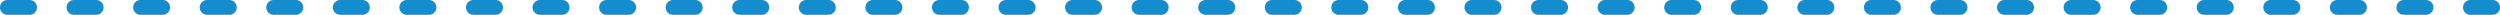 <svg xmlns="http://www.w3.org/2000/svg" width="676" height="4"><path data-name="線 389" d="M674 4h-6a2 2 0 01-2-2 2 2 0 012-2h6a2 2 0 012 2 2 2 0 01-2 2zm-18 0h-6a2 2 0 01-2-2 2 2 0 012-2h6a2 2 0 012 2 2 2 0 01-2 2zm-18 0h-6a2 2 0 01-2-2 2 2 0 012-2h6a2 2 0 012 2 2 2 0 01-2 2zm-18 0h-6a2 2 0 01-2-2 2 2 0 012-2h6a2 2 0 012 2 2 2 0 01-2 2zm-18 0h-6a2 2 0 01-2-2 2 2 0 012-2h6a2 2 0 012 2 2 2 0 01-2 2zm-18 0h-6a2 2 0 01-2-2 2 2 0 012-2h6a2 2 0 012 2 2 2 0 01-2 2zm-18 0h-6a2 2 0 01-2-2 2 2 0 012-2h6a2 2 0 012 2 2 2 0 01-2 2zm-18 0h-6a2 2 0 01-2-2 2 2 0 012-2h6a2 2 0 012 2 2 2 0 01-2 2zm-18 0h-6a2 2 0 01-2-2 2 2 0 012-2h6a2 2 0 012 2 2 2 0 01-2 2zm-18 0h-6a2 2 0 01-2-2 2 2 0 012-2h6a2 2 0 012 2 2 2 0 01-2 2zm-18 0h-6a2 2 0 01-2-2 2 2 0 012-2h6a2 2 0 012 2 2 2 0 01-2 2zm-18 0h-6a2 2 0 01-2-2 2 2 0 012-2h6a2 2 0 012 2 2 2 0 01-2 2zm-18 0h-6a2 2 0 01-2-2 2 2 0 012-2h6a2 2 0 012 2 2 2 0 01-2 2zm-18 0h-6a2 2 0 01-2-2 2 2 0 012-2h6a2 2 0 012 2 2 2 0 01-2 2zm-18 0h-6a2 2 0 01-2-2 2 2 0 012-2h6a2 2 0 012 2 2 2 0 01-2 2zm-18 0h-6a2 2 0 01-2-2 2 2 0 012-2h6a2 2 0 012 2 2 2 0 01-2 2zm-18 0h-6a2 2 0 01-2-2 2 2 0 012-2h6a2 2 0 012 2 2 2 0 01-2 2zm-18 0h-6a2 2 0 01-2-2 2 2 0 012-2h6a2 2 0 012 2 2 2 0 01-2 2zm-18 0h-6a2 2 0 01-2-2 2 2 0 012-2h6a2 2 0 012 2 2 2 0 01-2 2zm-18 0h-6a2 2 0 01-2-2 2 2 0 012-2h6a2 2 0 012 2 2 2 0 01-2 2zm-18 0h-6a2 2 0 01-2-2 2 2 0 012-2h6a2 2 0 012 2 2 2 0 01-2 2zm-18 0h-6a2 2 0 01-2-2 2 2 0 012-2h6a2 2 0 012 2 2 2 0 01-2 2zm-18 0h-6a2 2 0 01-2-2 2 2 0 012-2h6a2 2 0 012 2 2 2 0 01-2 2zm-18 0h-6a2 2 0 01-2-2 2 2 0 012-2h6a2 2 0 012 2 2 2 0 01-2 2zm-18 0h-6a2 2 0 01-2-2 2 2 0 012-2h6a2 2 0 012 2 2 2 0 01-2 2zm-18 0h-6a2 2 0 01-2-2 2 2 0 012-2h6a2 2 0 012 2 2 2 0 01-2 2zm-18 0h-6a2 2 0 01-2-2 2 2 0 012-2h6a2 2 0 012 2 2 2 0 01-2 2zm-18 0h-6a2 2 0 01-2-2 2 2 0 012-2h6a2 2 0 012 2 2 2 0 01-2 2zm-18 0h-6a2 2 0 01-2-2 2 2 0 012-2h6a2 2 0 012 2 2 2 0 01-2 2zm-18 0h-6a2 2 0 01-2-2 2 2 0 012-2h6a2 2 0 012 2 2 2 0 01-2 2zm-18 0h-6a2 2 0 01-2-2 2 2 0 012-2h6a2 2 0 012 2 2 2 0 01-2 2zm-18 0h-6a2 2 0 01-2-2 2 2 0 012-2h6a2 2 0 012 2 2 2 0 01-2 2zM98 4h-6a2 2 0 01-2-2 2 2 0 012-2h6a2 2 0 012 2 2 2 0 01-2 2zM80 4h-6a2 2 0 01-2-2 2 2 0 012-2h6a2 2 0 012 2 2 2 0 01-2 2zM62 4h-6a2 2 0 01-2-2 2 2 0 012-2h6a2 2 0 012 2 2 2 0 01-2 2zM44 4h-6a2 2 0 01-2-2 2 2 0 012-2h6a2 2 0 012 2 2 2 0 01-2 2zM26 4h-6a2 2 0 01-2-2 2 2 0 012-2h6a2 2 0 012 2 2 2 0 01-2 2zM8 4H2a2 2 0 01-2-2 2 2 0 012-2h6a2 2 0 012 2 2 2 0 01-2 2z" fill="#148dce"/></svg>
